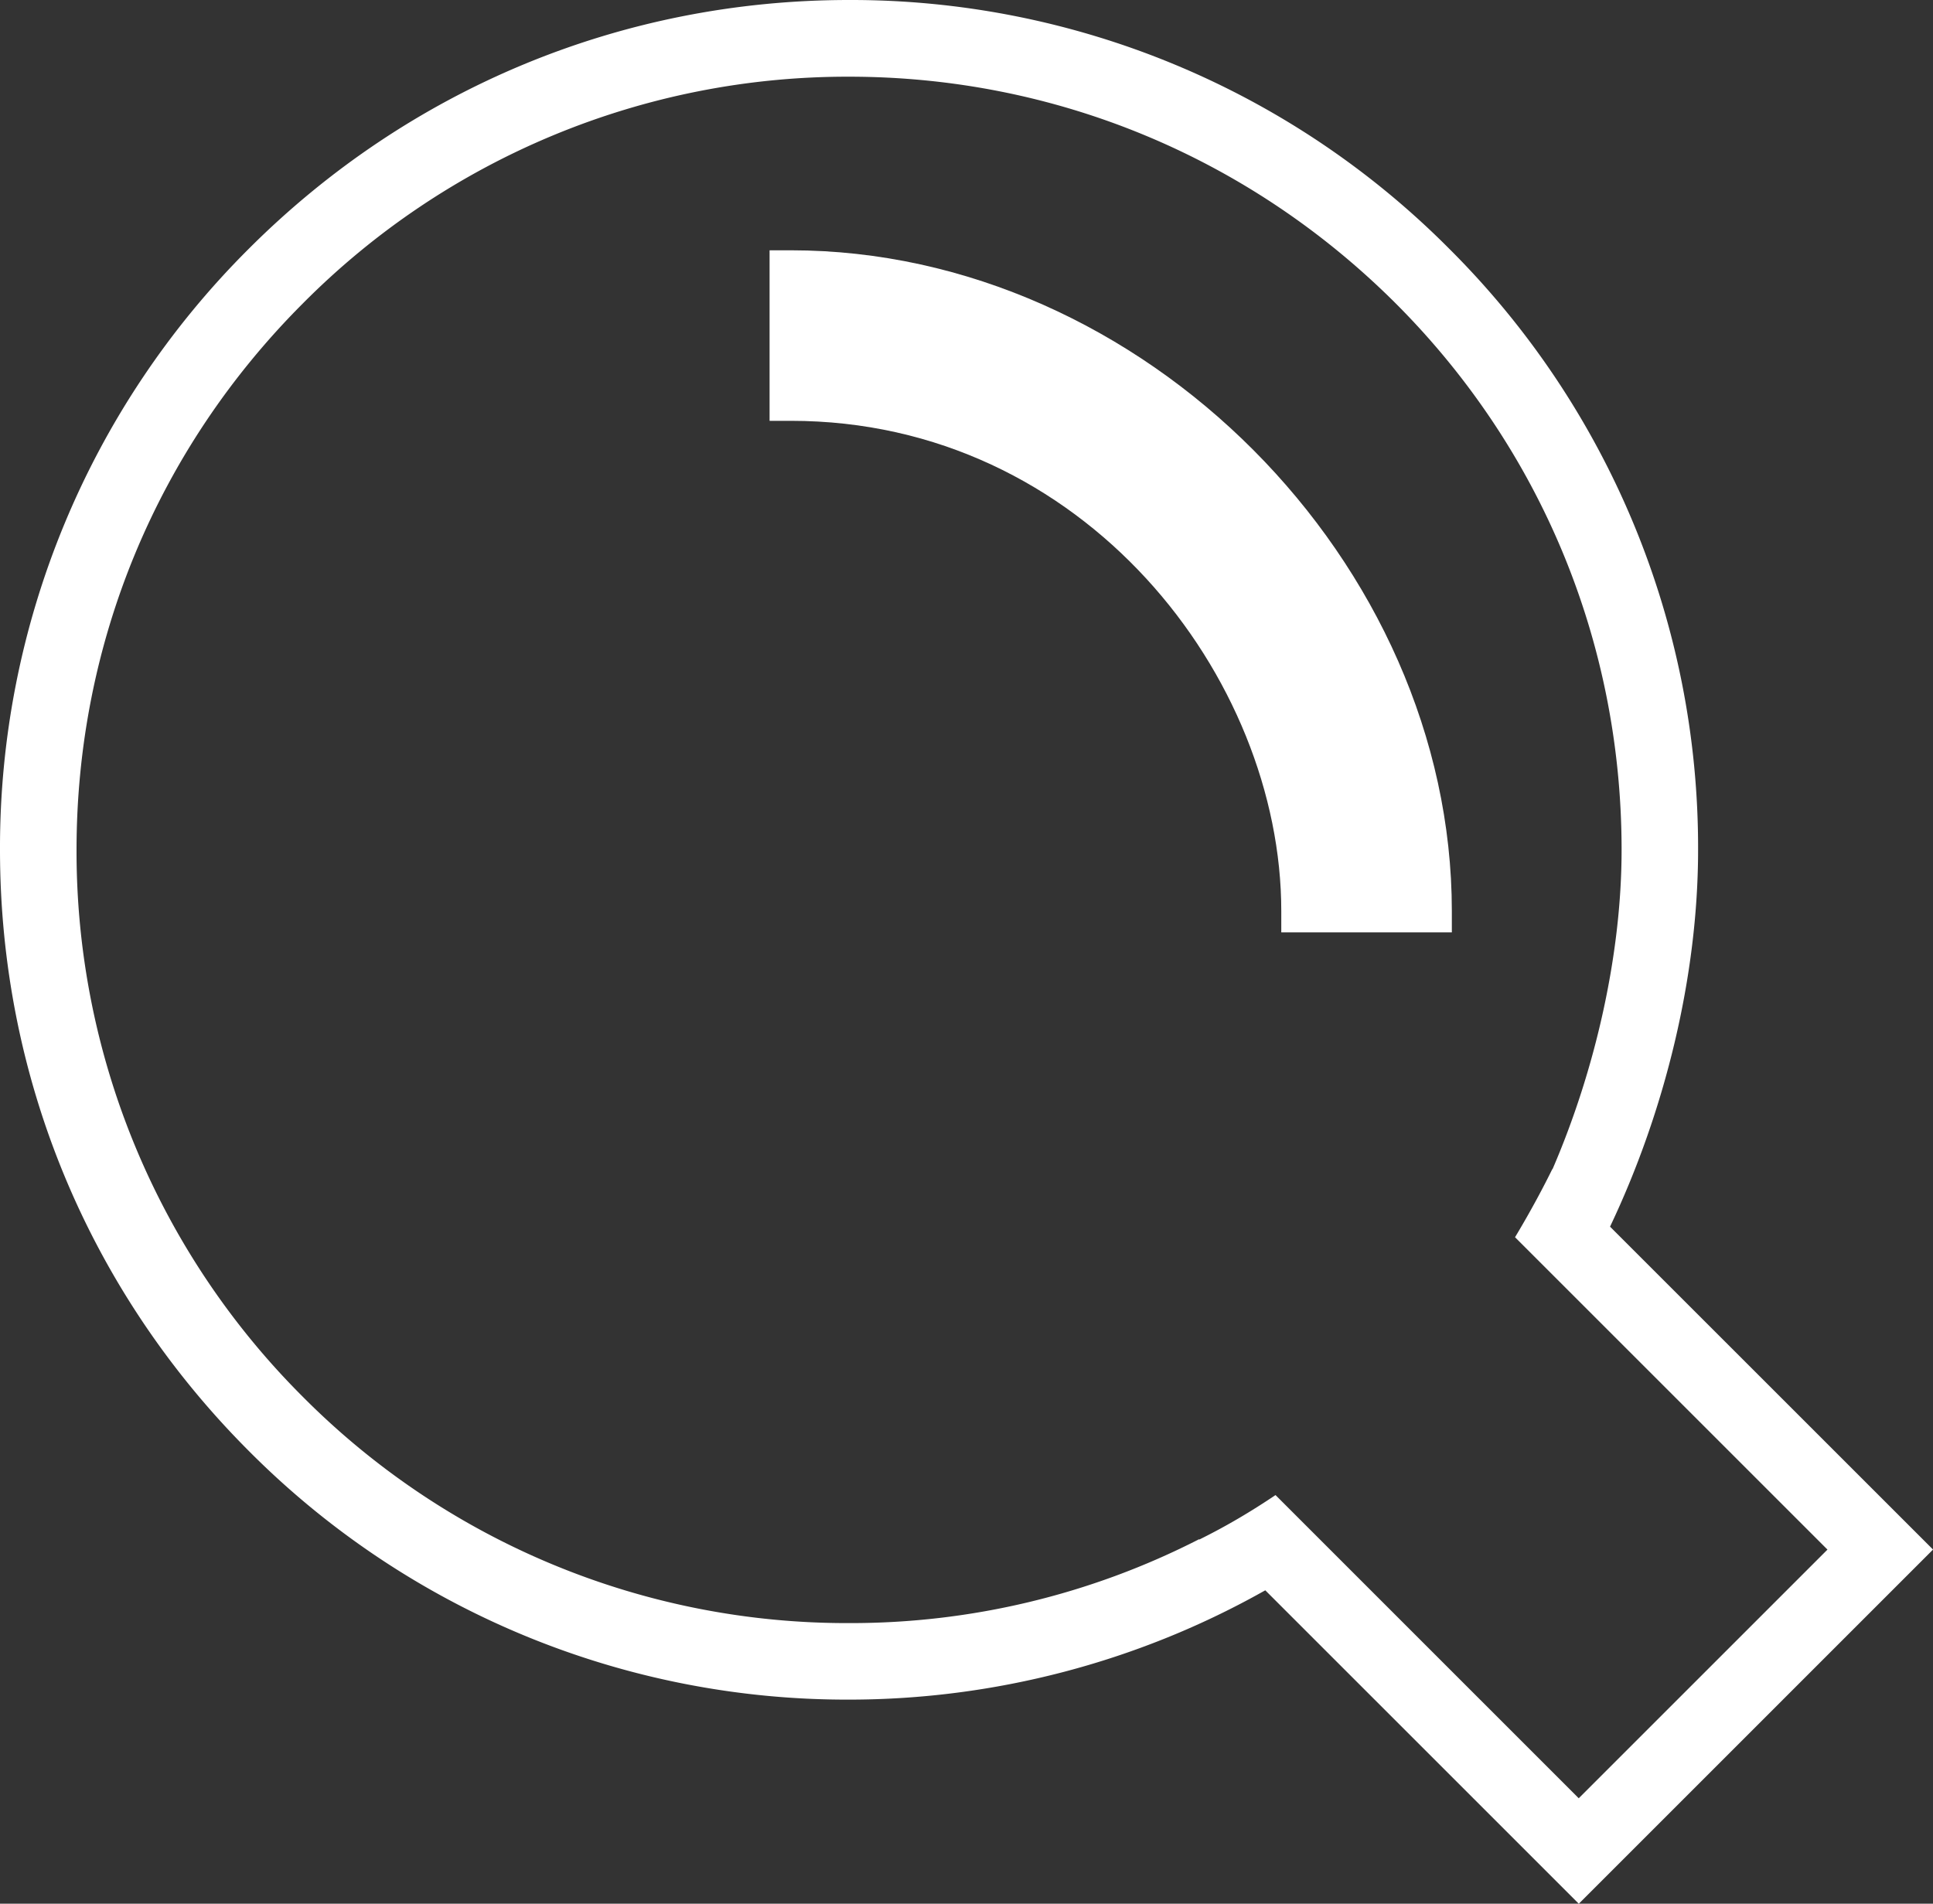 <svg xmlns="http://www.w3.org/2000/svg" width="45.332" height="44.654"><rect width="100%" height="100%" fill="#333333" stroke="none"/><path d="M18.548 5.871h-.5v4h.5c6.882 0 11.5 6.027 11.5 11.5v.5h4v-.5c0-8.168-7.24-15.5-15.5-15.5z" fill="#fff"/><path d="M37.758 28.773c1.285-2.702 2.065-5.868 2.065-8.839a19.82 19.82 0 00-5.832-14.095A19.777 19.777 0 0019.912 0C14.595 0 9.595 2.074 5.831 5.839A19.824 19.824 0 000 19.934c0 5.324 2.071 10.33 5.831 14.096a19.776 19.776 0 0014.081 5.837c3.382 0 6.729-.871 9.678-2.518l.083-.046 7.352 7.352 8.308-8.308-7.575-7.574zm-7.845 6.296c-.577.388-1.136.717-1.705 1.002l-.081.041-.007-.007a17.925 17.925 0 01-8.208 1.967 17.98 17.98 0 01-12.807-5.305 18.067 18.067 0 01-5.31-12.832c0-4.841 1.886-9.395 5.31-12.82a17.986 17.986 0 0112.807-5.316c4.831 0 9.383 1.888 12.818 5.316 3.417 3.419 5.299 7.973 5.299 12.82 0 2.483-.63 5.195-1.62 7.49l-.004-.004c-.192.391-.482.945-.875 1.6l7.327 7.327-5.833 5.833-7.111-7.112z" fill="#fff"/></svg>
